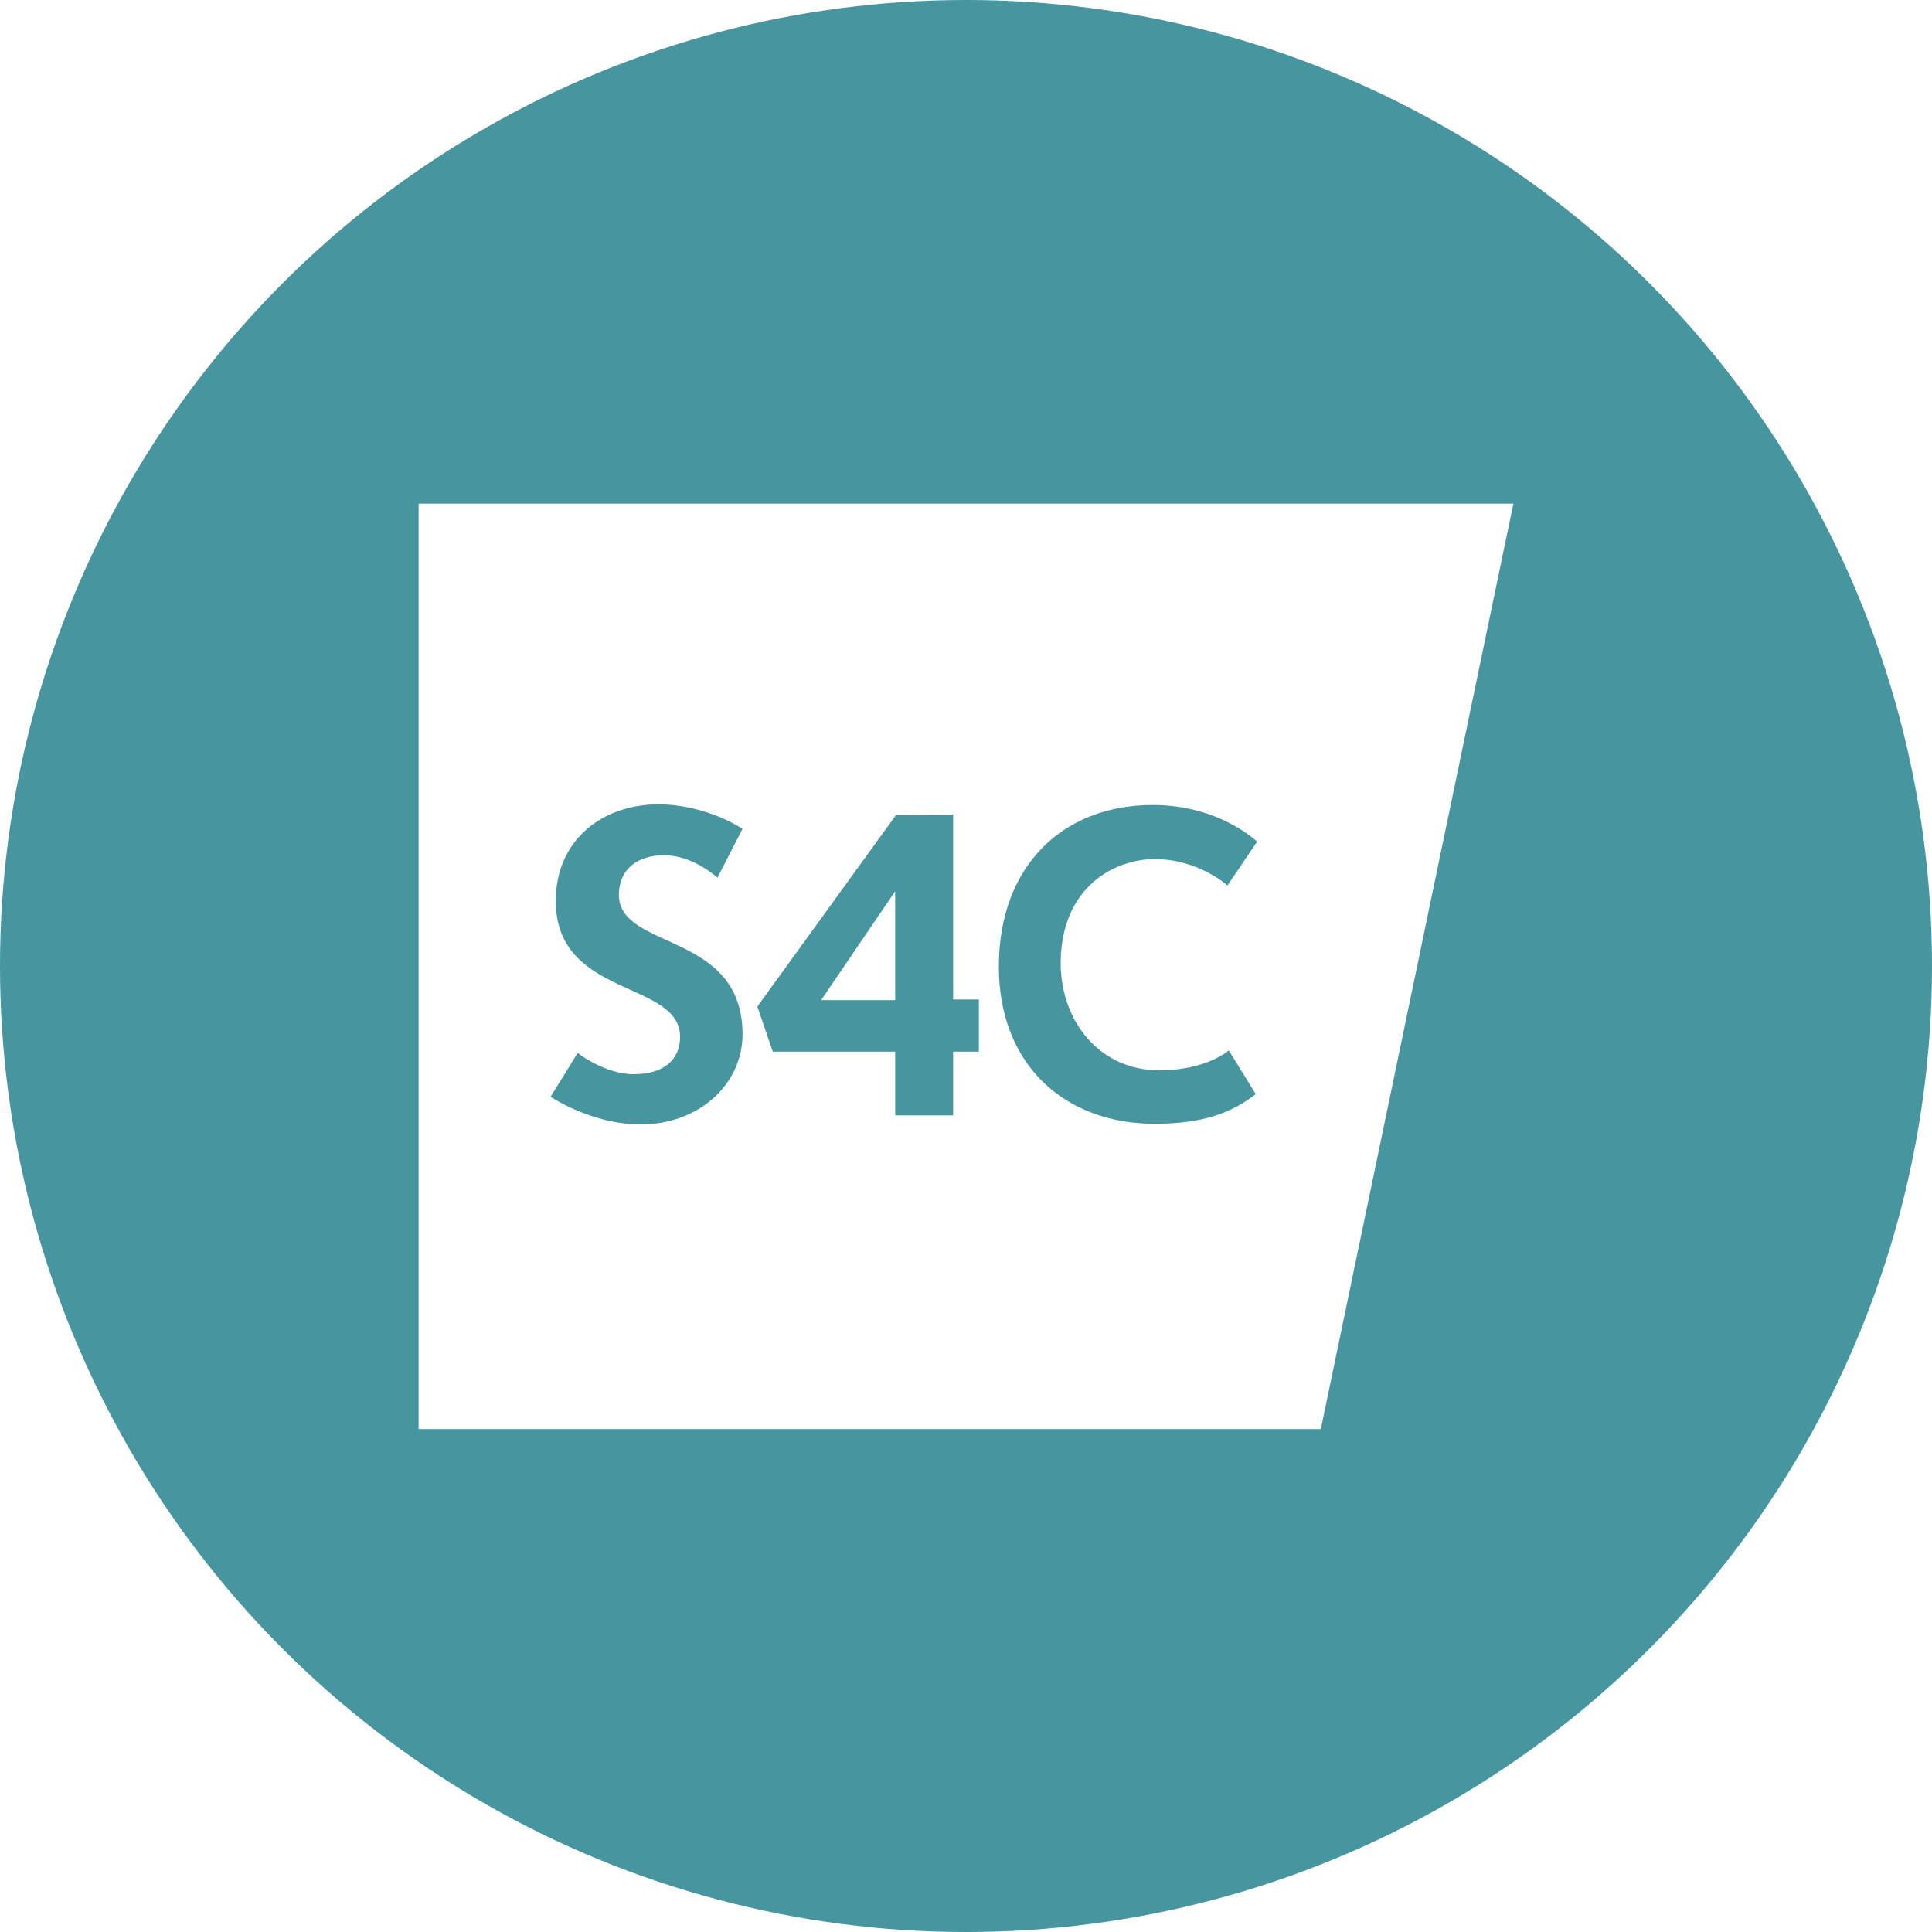 <?xml version="1.0" encoding="utf-8"?>
<!-- Generator: Adobe Illustrator 24.1.0, SVG Export Plug-In . SVG Version: 6.00 Build 0)  -->
<svg version="1.1" id="Layer_1" xmlns="http://www.w3.org/2000/svg" xmlns:xlink="http://www.w3.org/1999/xlink" x="0px" y="0px"
	 viewBox="0 0 300 300" style="enable-background:new 0 0 300 300;" xml:space="preserve">
<style type="text/css">
	.st0{clip-path:url(#SVGID_2_);}
	.st1{clip-path:url(#SVGID_4_);fill:#47959F;}
	.st2{clip-path:url(#SVGID_6_);}
	.st3{clip-path:url(#SVGID_8_);fill:#FFFFFF;}
	.st4{clip-path:url(#SVGID_10_);}
	.st5{clip-path:url(#SVGID_12_);enable-background:new    ;}
	.st6{clip-path:url(#SVGID_14_);}
	.st7{clip-path:url(#SVGID_16_);}
	.st8{clip-path:url(#SVGID_18_);fill:#FFFFFF;}
</style>
<g>
	<defs>
		<circle id="SVGID_1_" cx="150" cy="150" r="150"/>
	</defs>
	<clipPath id="SVGID_2_">
		<use xlink:href="#SVGID_1_"  style="overflow:visible;"/>
	</clipPath>
	<g class="st0">
		<defs>
			<rect id="SVGID_3_" x="-811" y="-95" width="3200" height="3097"/>
		</defs>
		<clipPath id="SVGID_4_">
			<use xlink:href="#SVGID_3_"  style="overflow:visible;"/>
		</clipPath>
		<rect x="-5" y="-5" class="st1" width="310" height="310"/>
	</g>
</g>
<g>
	<defs>
		<polygon id="SVGID_5_" points="139,155.3 139,138.4 127.5,155.3 		"/>
	</defs>
	<clipPath id="SVGID_6_">
		<use xlink:href="#SVGID_5_"  style="overflow:visible;"/>
	</clipPath>
	<g class="st2">
		<defs>
			<rect id="SVGID_7_" x="-811" y="-95" width="3200" height="3097"/>
		</defs>
		<clipPath id="SVGID_8_">
			<use xlink:href="#SVGID_7_"  style="overflow:visible;"/>
		</clipPath>
		<rect x="122.5" y="133.4" class="st3" width="21.5" height="26.8"/>
	</g>
</g>
<g>
	<defs>
		<rect id="SVGID_9_" x="65" y="78.2" width="170" height="143.7"/>
	</defs>
	<clipPath id="SVGID_10_">
		<use xlink:href="#SVGID_9_"  style="overflow:visible;"/>
	</clipPath>
	<g class="st4">
		<defs>
			<rect id="SVGID_11_" x="-811" y="-95" width="3200" height="3097"/>
		</defs>
		<clipPath id="SVGID_12_">
			<use xlink:href="#SVGID_11_"  style="overflow:visible;"/>
		</clipPath>
		<g class="st5">
			<g>
				<defs>
					<rect id="SVGID_13_" x="65" y="78" width="170" height="144"/>
				</defs>
				<clipPath id="SVGID_14_">
					<use xlink:href="#SVGID_13_"  style="overflow:visible;"/>
				</clipPath>
				<g class="st6">
					<defs>
						<path id="SVGID_15_" d="M65,78.2v143.7h140.1L235,78.2H65z M115.3,160.6c0,7.8-6.8,14-15.8,14c-7.7,0-14-4.3-14-4.3l4.2-6.8
							c0,0,4.2,3.3,8.7,3.3c4.5,0,7.2-2.1,7.2-5.8c0-8.8-19.3-6-19.3-21.1c0-9.5,7.3-15,15.9-15c7.5,0,13.1,3.8,13.1,3.8l-3.9,7.6
							c0,0-3.7-3.5-8.3-3.5c-3.9,0-7,2-7,6.2C96.2,147.6,115.3,144.6,115.3,160.6z M152,163.3h-4v9.9h-9v-9.9h-19l-2.4-7l21.5-29.7
							l8.9-0.1v28.7h4V163.3z M180,166.2c7.4,0,10.8-3.1,10.8-3.1l4.2,6.8c-3.9,3-8.4,4.6-15.7,4.6c-14,0-24.2-9.2-24.2-24.4
							c0-15.6,9.9-25.1,23.9-25.1c10.4,0,16.2,5.7,16.2,5.7l-4.6,6.8c0,0-4.5-4.1-11.3-4.1c-6,0-14.6,4.1-14.6,16.3
							C164.8,158.8,170.9,166.2,180,166.2z"/>
					</defs>
					<clipPath id="SVGID_16_">
						<use xlink:href="#SVGID_15_"  style="overflow:visible;"/>
					</clipPath>
					<g class="st7">
						<defs>
							<rect id="SVGID_17_" x="65" y="78" width="170" height="144"/>
						</defs>
						<clipPath id="SVGID_18_">
							<use xlink:href="#SVGID_17_"  style="overflow:visible;"/>
						</clipPath>
						<rect x="60" y="73.2" class="st8" width="180" height="153.7"/>
					</g>
				</g>
			</g>
		</g>
	</g>
</g>
</svg>
